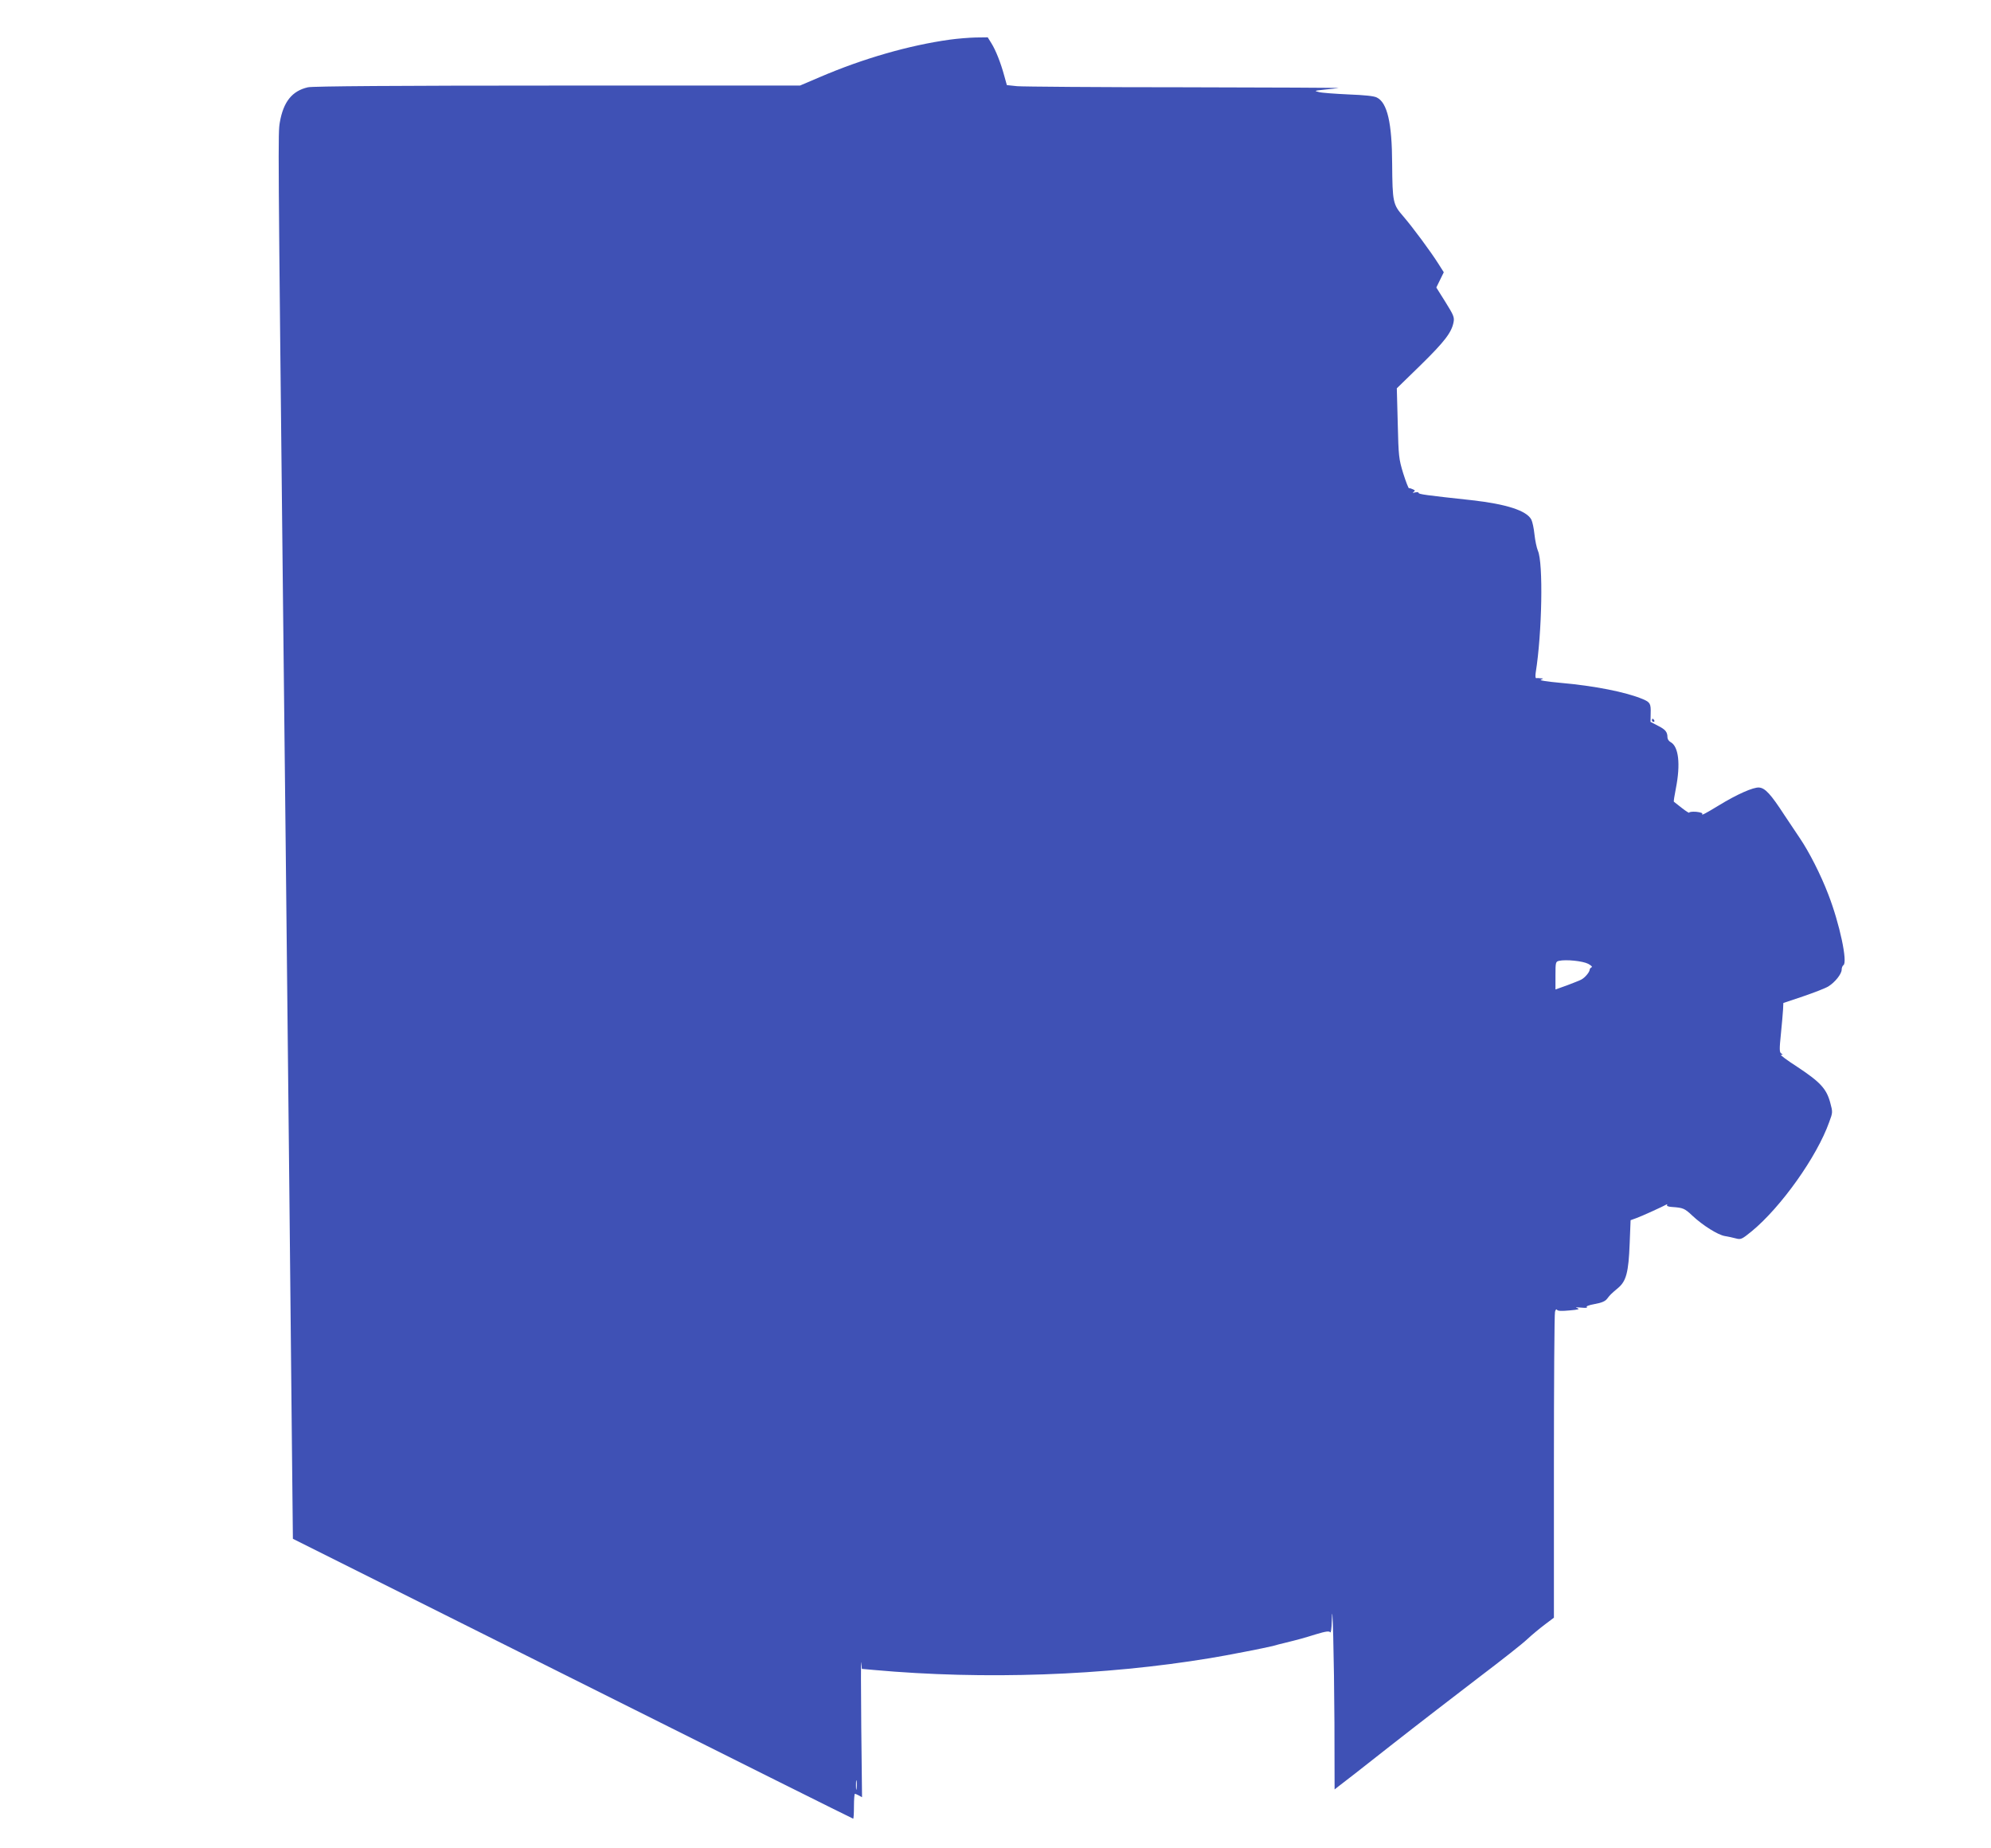 <?xml version="1.0" standalone="no"?>
<!DOCTYPE svg PUBLIC "-//W3C//DTD SVG 20010904//EN"
 "http://www.w3.org/TR/2001/REC-SVG-20010904/DTD/svg10.dtd">
<svg version="1.0" xmlns="http://www.w3.org/2000/svg"
 width="1280pt" height="1188pt" viewBox="0 0 1280 1188"
 preserveAspectRatio="xMidYMid meet">
<g transform="translate(0,1188) scale(0.1,-0.1)"
fill="#3f51b5" stroke="none">
<path d="M6105 11625 c-259 -36 -556 -121 -833 -240 l-129 -55 -1559 0 c-1027
0 -1574 -4 -1604 -11 -102 -23 -158 -93 -181 -225 -12 -70 -12 -90 21 -3134
10 -869 21 -1907 40 -3715 5 -500 12 -1213 16 -1583 l7 -673 1798 -899 c989
-495 1801 -900 1804 -900 3 0 5 36 5 80 0 44 3 80 6 80 3 0 15 -5 26 -11 l20
-11 -5 453 c-2 250 -3 436 0 413 l4 -41 77 -7 c711 -64 1478 -37 2162 76 100
16 360 67 403 78 20 6 55 15 77 20 89 22 119 30 199 55 66 20 86 22 93 13 4
-7 9 25 10 72 4 193 15 -243 17 -653 l1 -429 24 19 c14 10 166 128 338 264
172 135 428 332 568 439 140 106 280 216 310 245 30 28 81 70 113 94 l57 43 0
972 c0 534 3 982 7 994 3 14 9 19 13 13 4 -8 30 -9 81 -4 57 5 68 8 49 15 -17
5 -8 6 25 3 28 -3 44 -1 37 3 -8 5 11 13 50 20 45 8 68 18 80 34 21 27 23 29
70 69 53 44 68 101 75 285 l6 151 36 13 c32 11 172 75 195 88 5 3 6 1 3 -4 -3
-6 11 -11 31 -12 73 -5 82 -9 131 -55 68 -64 166 -125 210 -132 20 -3 51 -10
70 -15 33 -9 39 -6 103 46 188 155 419 479 498 702 23 62 23 63 6 126 -24 88
-64 131 -209 227 -67 43 -115 79 -107 79 13 0 13 2 1 9 -11 7 -12 27 -2 122 6
63 13 134 14 158 l2 44 128 43 c70 24 143 52 162 64 43 27 85 80 85 108 0 11
5 24 11 28 29 17 -24 267 -97 455 -48 126 -124 275 -184 363 -26 39 -70 104
-97 145 -89 137 -125 176 -164 179 -37 3 -143 -44 -259 -115 -87 -53 -114 -67
-106 -55 3 6 -12 11 -39 14 -25 2 -45 -1 -45 -5 0 -5 -21 9 -47 29 -27 21 -50
39 -52 41 -2 1 4 40 13 85 31 157 18 270 -34 298 -11 6 -20 19 -20 30 0 35
-13 51 -61 75 l-48 25 1 53 c2 64 -3 73 -50 93 -109 46 -314 86 -531 105 -87
8 -137 16 -125 20 18 7 18 8 -1 9 -11 2 -24 2 -29 1 -5 -1 -6 15 -3 36 41 255
49 707 14 783 -8 19 -18 67 -22 105 -4 39 -13 81 -20 95 -30 58 -161 100 -384
125 -295 32 -341 38 -341 47 0 5 -10 6 -22 3 -16 -4 -19 -3 -10 3 11 7 10 11
-5 17 -10 5 -21 8 -25 7 -3 -1 -20 42 -37 96 -28 92 -30 108 -35 321 l-6 225
154 150 c154 151 199 210 211 276 6 31 -1 46 -52 128 l-59 94 24 49 24 49 -33
52 c-51 81 -166 236 -227 307 -67 77 -70 90 -72 341 -1 259 -31 390 -98 423
-18 10 -80 16 -182 20 -85 4 -171 10 -190 15 -33 8 -31 9 35 16 39 4 79 8 90
10 11 2 -434 4 -990 5 -555 0 -1040 4 -1076 7 l-66 7 -17 61 c-22 81 -54 163
-83 209 l-23 37 -78 -1 c-42 -1 -117 -7 -167 -14z m4105 -5940 c19 -10 29 -20
23 -22 -7 -3 -13 -10 -13 -16 -1 -16 -31 -52 -55 -64 -11 -6 -53 -22 -92 -37
l-73 -26 0 90 c0 84 1 89 23 94 45 10 152 -1 187 -19z m-4703 -5302 c-2 -16
-4 -5 -4 22 0 28 2 40 4 28 2 -13 2 -35 0 -50z"/>
<path d="M10620 7250 c0 -5 5 -10 11 -10 5 0 7 5 4 10 -3 6 -8 10 -11 10 -2 0
-4 -4 -4 -10z"/>
</g>
</svg>
